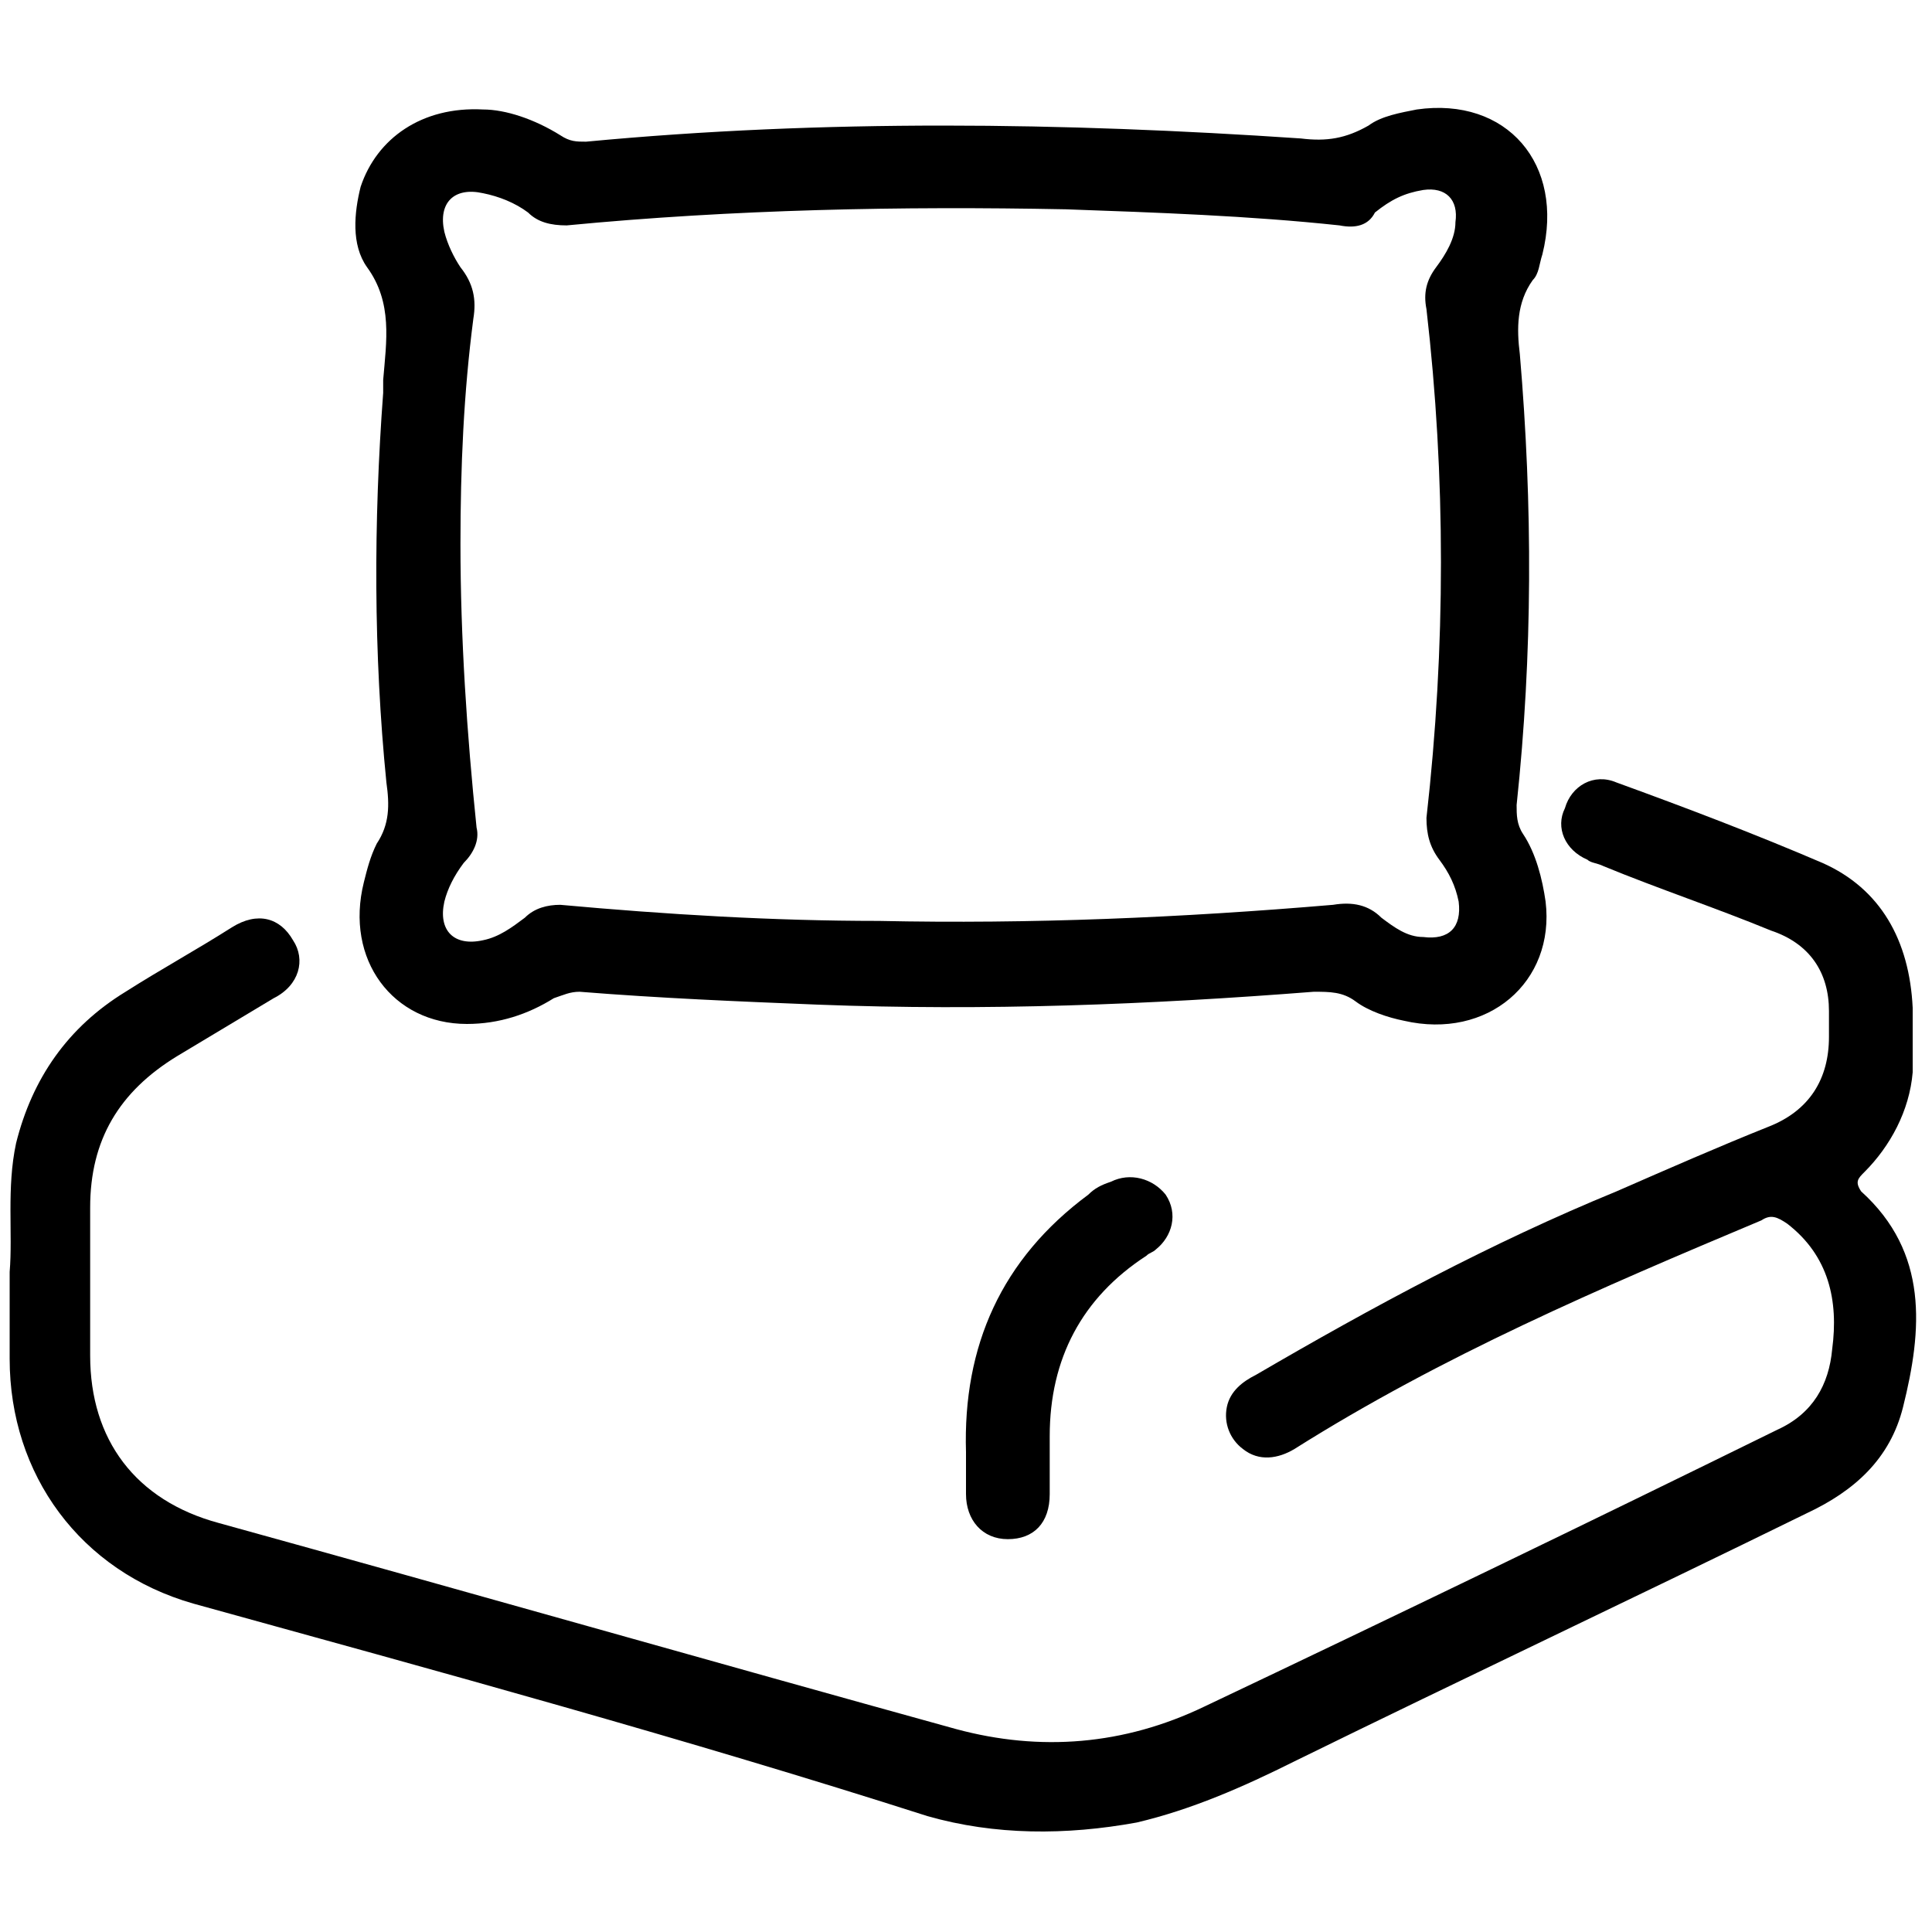 <?xml version="1.0" encoding="UTF-8"?> <svg xmlns="http://www.w3.org/2000/svg" xmlns:xlink="http://www.w3.org/1999/xlink" version="1.1" id="Layer_1" x="0px" y="0px" viewBox="0 0 60 60" style="enable-background:new 0 0 60 60;" xml:space="preserve"> <style type="text/css"> .st0{fill:#FFFFFF;} </style> <g> <path d="M0.3,39.5c0.1-1.2-0.1-2.6,0.2-4c0.5-2,1.6-3.6,3.4-4.7c1.1-0.7,2.2-1.3,3.3-2c0.8-0.5,1.5-0.3,1.9,0.4 c0.4,0.6,0.2,1.4-0.6,1.8c-1,0.6-2,1.2-3,1.8c-1.8,1.1-2.7,2.6-2.7,4.7c0,1.5,0,3.1,0,4.6c0,2.6,1.4,4.5,4,5.2 c7.6,2.1,15.3,4.3,22.9,6.4c2.6,0.7,5.2,0.5,7.7-0.7c5.9-2.8,11.9-5.7,17.8-8.6c1.1-0.5,1.6-1.4,1.7-2.5c0.2-1.5-0.1-2.9-1.4-3.9 c-0.3-0.2-0.5-0.3-0.8-0.1c-5,2.1-9.9,4.2-14.5,7.1c-0.5,0.3-1.1,0.4-1.6,0c-0.4-0.3-0.6-0.8-0.5-1.3c0.1-0.5,0.5-0.8,0.9-1 c3.6-2.1,7.3-4.1,11.2-5.7c1.6-0.7,3.2-1.4,4.7-2c1.3-0.5,1.9-1.5,1.9-2.8c0-0.3,0-0.5,0-0.8c0-1.2-0.6-2.1-1.8-2.5 c-1.7-0.7-3.5-1.3-5.2-2c-0.2-0.1-0.4-0.1-0.5-0.2c-0.7-0.3-1-1-0.7-1.6c0.2-0.7,0.9-1.1,1.6-0.8c2.2,0.8,4.3,1.6,6.4,2.5 c1.8,0.8,2.7,2.4,2.8,4.5c0,0.6,0,1.3,0,2c-0.1,1.2-0.7,2.3-1.5,3.1c-0.2,0.2-0.3,0.3-0.1,0.6c2.1,1.9,1.9,4.3,1.3,6.7 c-0.4,1.6-1.5,2.6-3,3.3c-5.3,2.6-10.6,5.1-15.9,7.7c-1.6,0.8-3.2,1.5-4.9,1.9c-2.2,0.4-4.4,0.4-6.5-0.2C21.3,54,13.6,51.9,6,49.8 c-3.5-1-5.7-4-5.7-7.6C0.3,41.4,0.3,40.6,0.3,39.5z"></path> <path d="M15,3.4c0.7,0,1.6,0.3,2.4,0.8c0.3,0.2,0.5,0.2,0.8,0.2C25.6,3.7,33,3.8,40.4,4.3c0.8,0.1,1.4,0,2.1-0.4 c0.4-0.3,1-0.4,1.5-0.5c2.8-0.4,4.6,1.7,3.9,4.5c-0.1,0.3-0.1,0.6-0.3,0.8c-0.5,0.7-0.5,1.5-0.4,2.3c0.4,4.7,0.4,9.3-0.1,14 c0,0.3,0,0.6,0.2,0.9c0.4,0.6,0.6,1.4,0.7,2.1c0.3,2.5-1.8,4.3-4.4,3.7c-0.5-0.1-1.1-0.3-1.5-0.6c-0.4-0.3-0.8-0.3-1.3-0.3 c-5.1,0.4-10.2,0.6-15.4,0.4c-2.5-0.1-4.9-0.2-7.4-0.4c-0.3,0-0.5,0.1-0.8,0.2c-0.8,0.5-1.7,0.8-2.7,0.8c-2.3,0-3.8-2-3.2-4.4 c0.1-0.4,0.2-0.8,0.4-1.2c0.4-0.6,0.4-1.2,0.3-1.9c-0.4-4-0.4-8.1-0.1-12.1c0-0.1,0-0.3,0-0.4c0.1-1.2,0.3-2.4-0.5-3.5 c-0.5-0.7-0.4-1.7-0.2-2.5C11.7,4.3,13.1,3.3,15,3.4z M14.8,25.7c0.1,0.4-0.1,0.8-0.4,1.1c-0.3,0.4-0.5,0.8-0.6,1.2 c-0.2,0.9,0.3,1.4,1.2,1.2c0.5-0.1,0.9-0.4,1.3-0.7c0.3-0.3,0.7-0.4,1.1-0.4c3.3,0.3,6.6,0.5,9.9,0.5c4.7,0.1,9.4-0.1,14.1-0.5 c0.6-0.1,1.1,0,1.5,0.4c0.4,0.3,0.8,0.6,1.3,0.6c0.8,0.1,1.2-0.3,1.1-1.1c-0.1-0.5-0.3-0.9-0.6-1.3c-0.3-0.4-0.4-0.8-0.4-1.3 c0.6-5.3,0.6-10.6,0-15.8c-0.1-0.5,0-0.9,0.3-1.3c0.3-0.4,0.6-0.9,0.6-1.4c0.1-0.7-0.3-1.1-1-1c-0.6,0.1-1,0.3-1.5,0.7 C42.5,7,42.1,7.1,41.6,7c-2.8-0.3-5.7-0.4-8.5-0.5C28,6.4,22.8,6.5,17.6,7c-0.5,0-0.9-0.1-1.2-0.4C16,6.3,15.5,6.1,15,6 c-0.9-0.2-1.4,0.3-1.2,1.2c0.1,0.4,0.3,0.8,0.5,1.1c0.4,0.5,0.5,1,0.4,1.6c-0.3,2.3-0.4,4.6-0.4,7C14.3,19.8,14.5,22.8,14.8,25.7z"></path> <path d="M30,45.1c-0.1-3.3,1.1-6,3.8-8c0.2-0.2,0.4-0.3,0.7-0.4c0.6-0.3,1.3-0.1,1.7,0.4c0.4,0.6,0.2,1.3-0.3,1.7 c-0.1,0.1-0.2,0.1-0.3,0.2c-2,1.3-3,3.2-3,5.6c0,0.6,0,1.2,0,1.8c0,0.9-0.5,1.4-1.3,1.4c-0.8,0-1.3-0.6-1.3-1.4 C30,45.9,30,45.5,30,45.1z"></path> </g> </svg> 